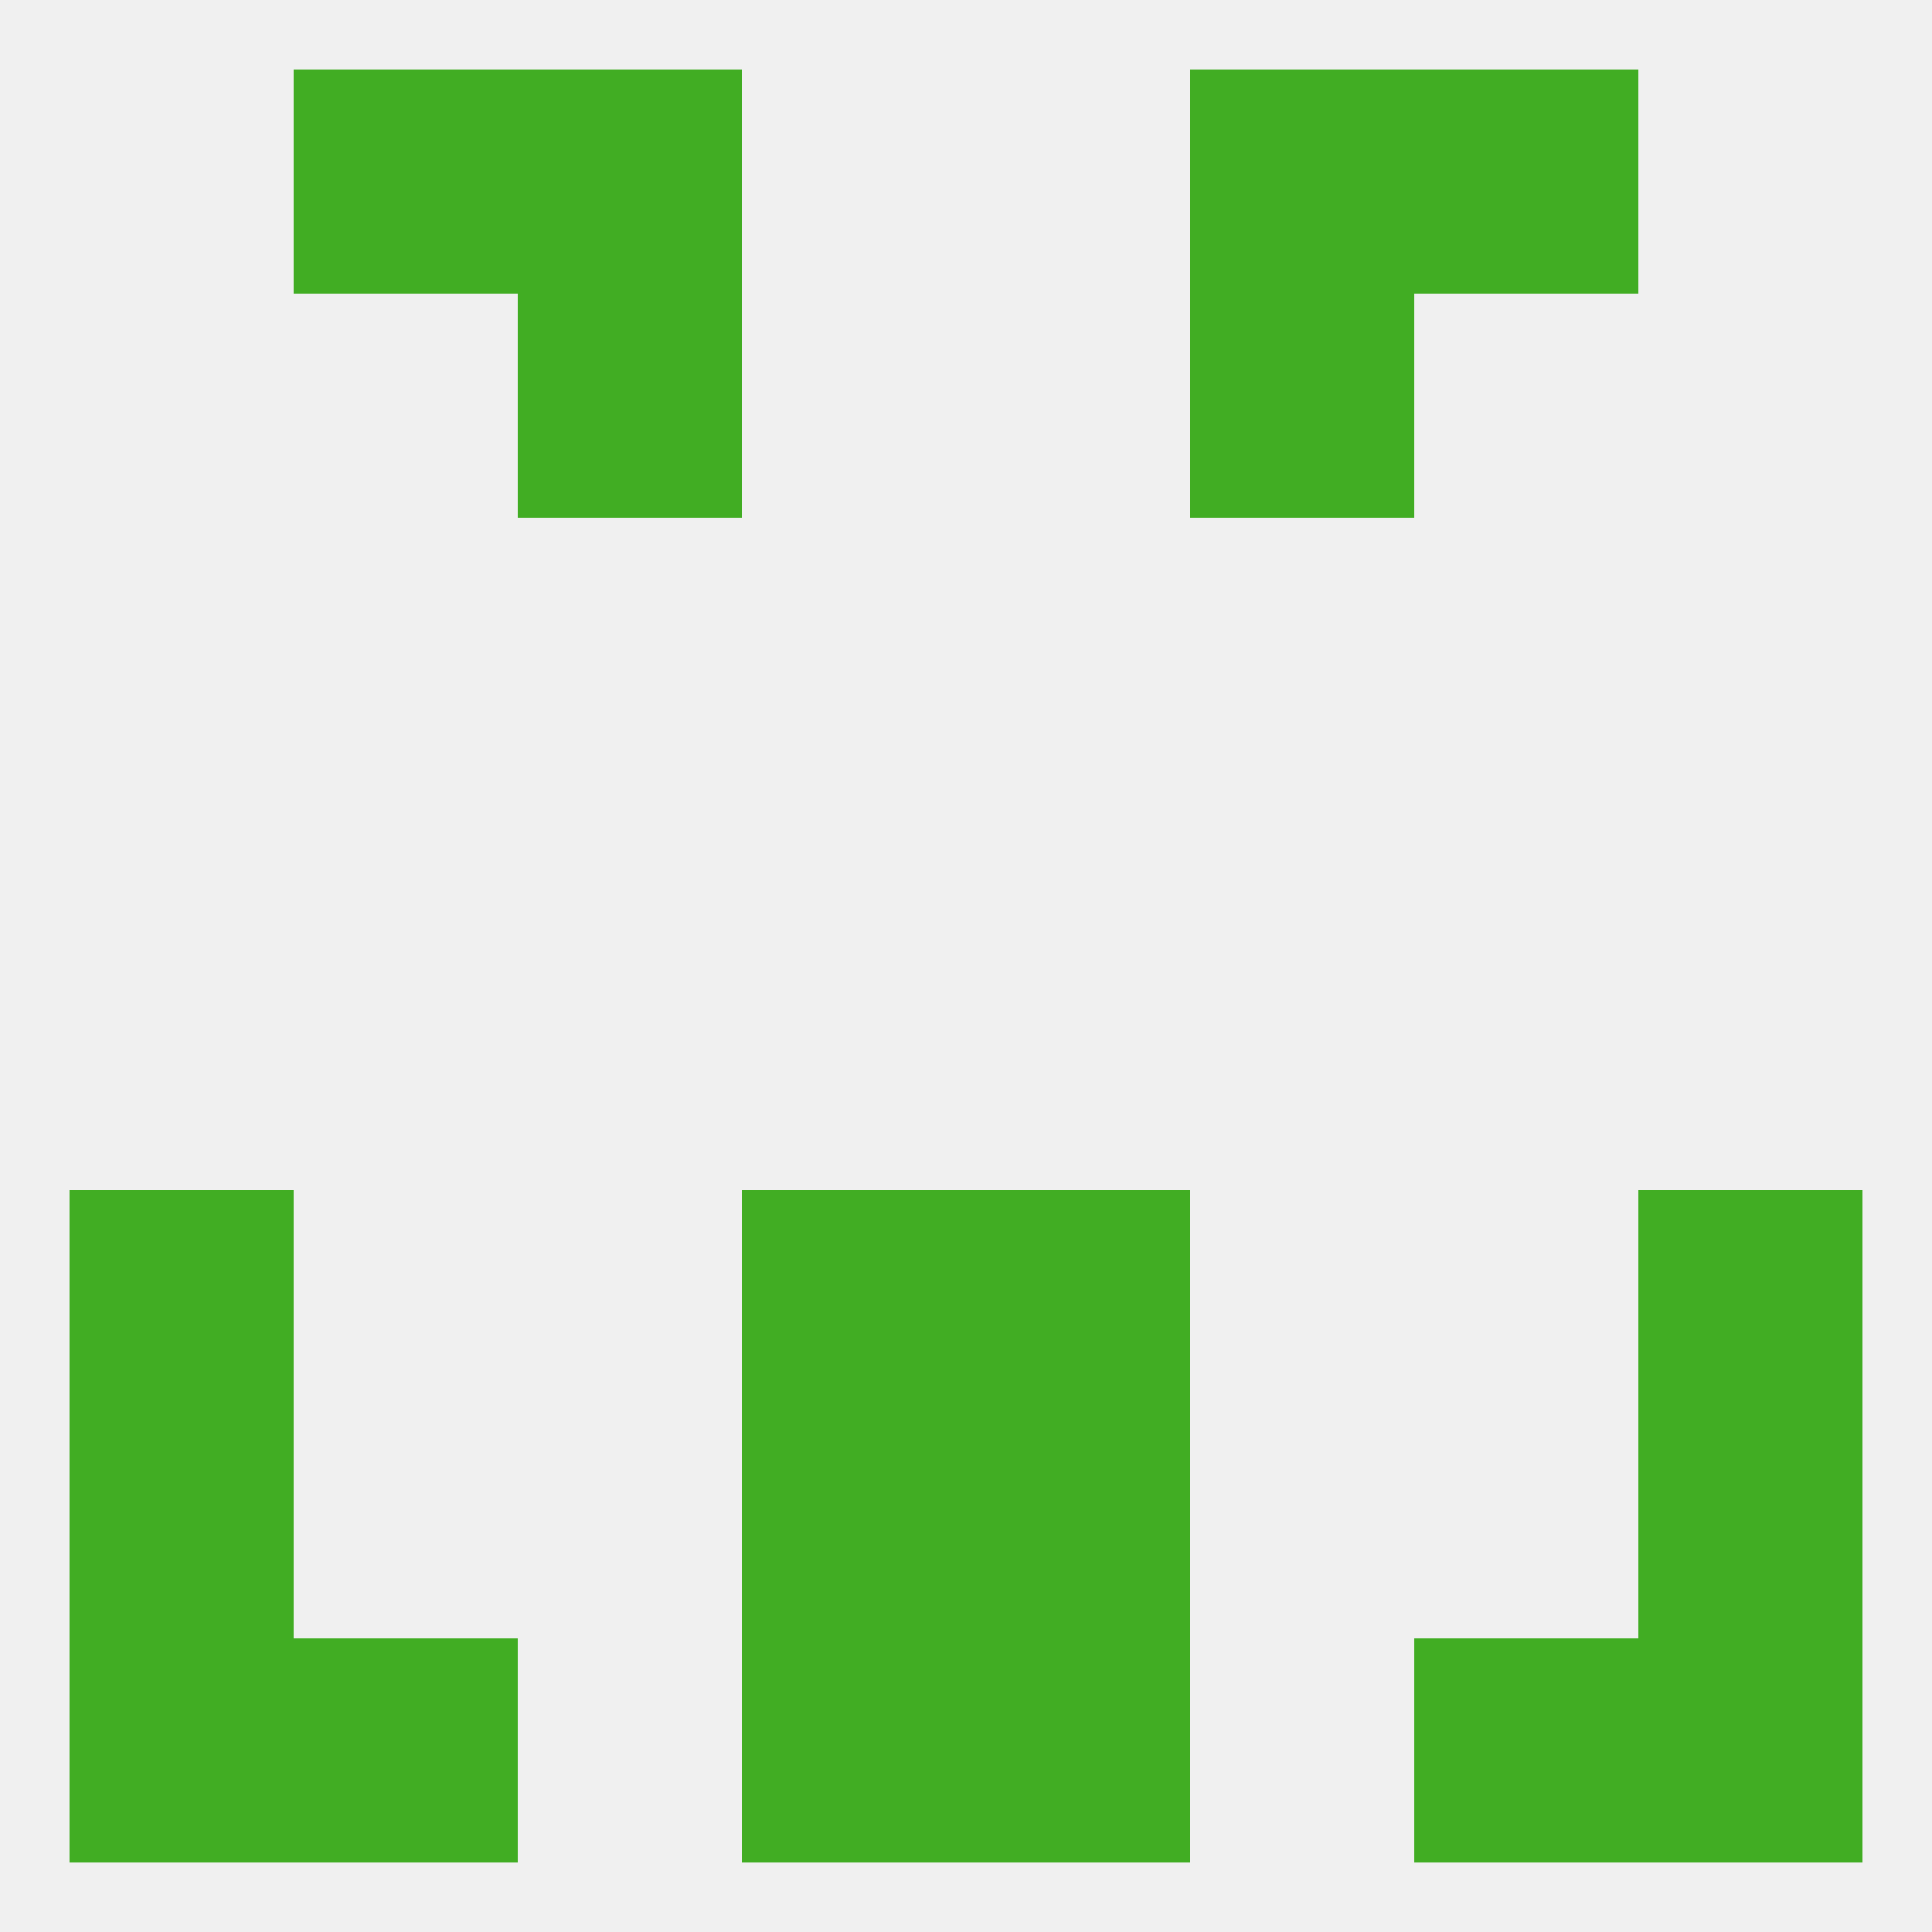 
<!--   <?xml version="1.0"?> -->
<svg version="1.1" baseprofile="full" xmlns="http://www.w3.org/2000/svg" xmlns:xlink="http://www.w3.org/1999/xlink" xmlns:ev="http://www.w3.org/2001/xml-events" width="250" height="250" viewBox="0 0 250 250" >
	<rect width="100%" height="100%" fill="rgba(240,240,240,255)"/>

	<rect x="9" y="154" width="29" height="29" fill="rgba(65,173,35,255)"/>
	<rect x="212" y="154" width="29" height="29" fill="rgba(65,173,35,255)"/>
	<rect x="96" y="154" width="29" height="29" fill="rgba(65,173,35,255)"/>
	<rect x="125" y="154" width="29" height="29" fill="rgba(65,173,35,255)"/>
	<rect x="125" y="183" width="29" height="29" fill="rgba(65,173,35,255)"/>
	<rect x="9" y="183" width="29" height="29" fill="rgba(65,173,35,255)"/>
	<rect x="212" y="183" width="29" height="29" fill="rgba(65,173,35,255)"/>
	<rect x="96" y="183" width="29" height="29" fill="rgba(65,173,35,255)"/>
	<rect x="183" y="212" width="29" height="29" fill="rgba(65,173,35,255)"/>
	<rect x="96" y="212" width="29" height="29" fill="rgba(65,173,35,255)"/>
	<rect x="125" y="212" width="29" height="29" fill="rgba(65,173,35,255)"/>
	<rect x="9" y="212" width="29" height="29" fill="rgba(65,173,35,255)"/>
	<rect x="212" y="212" width="29" height="29" fill="rgba(65,173,35,255)"/>
	<rect x="38" y="212" width="29" height="29" fill="rgba(65,173,35,255)"/>
	<rect x="67" y="9" width="29" height="29" fill="rgba(65,173,35,255)"/>
	<rect x="154" y="9" width="29" height="29" fill="rgba(65,173,35,255)"/>
	<rect x="38" y="9" width="29" height="29" fill="rgba(65,173,35,255)"/>
	<rect x="183" y="9" width="29" height="29" fill="rgba(65,173,35,255)"/>
	<rect x="67" y="38" width="29" height="29" fill="rgba(65,173,35,255)"/>
	<rect x="154" y="38" width="29" height="29" fill="rgba(65,173,35,255)"/>
</svg>
